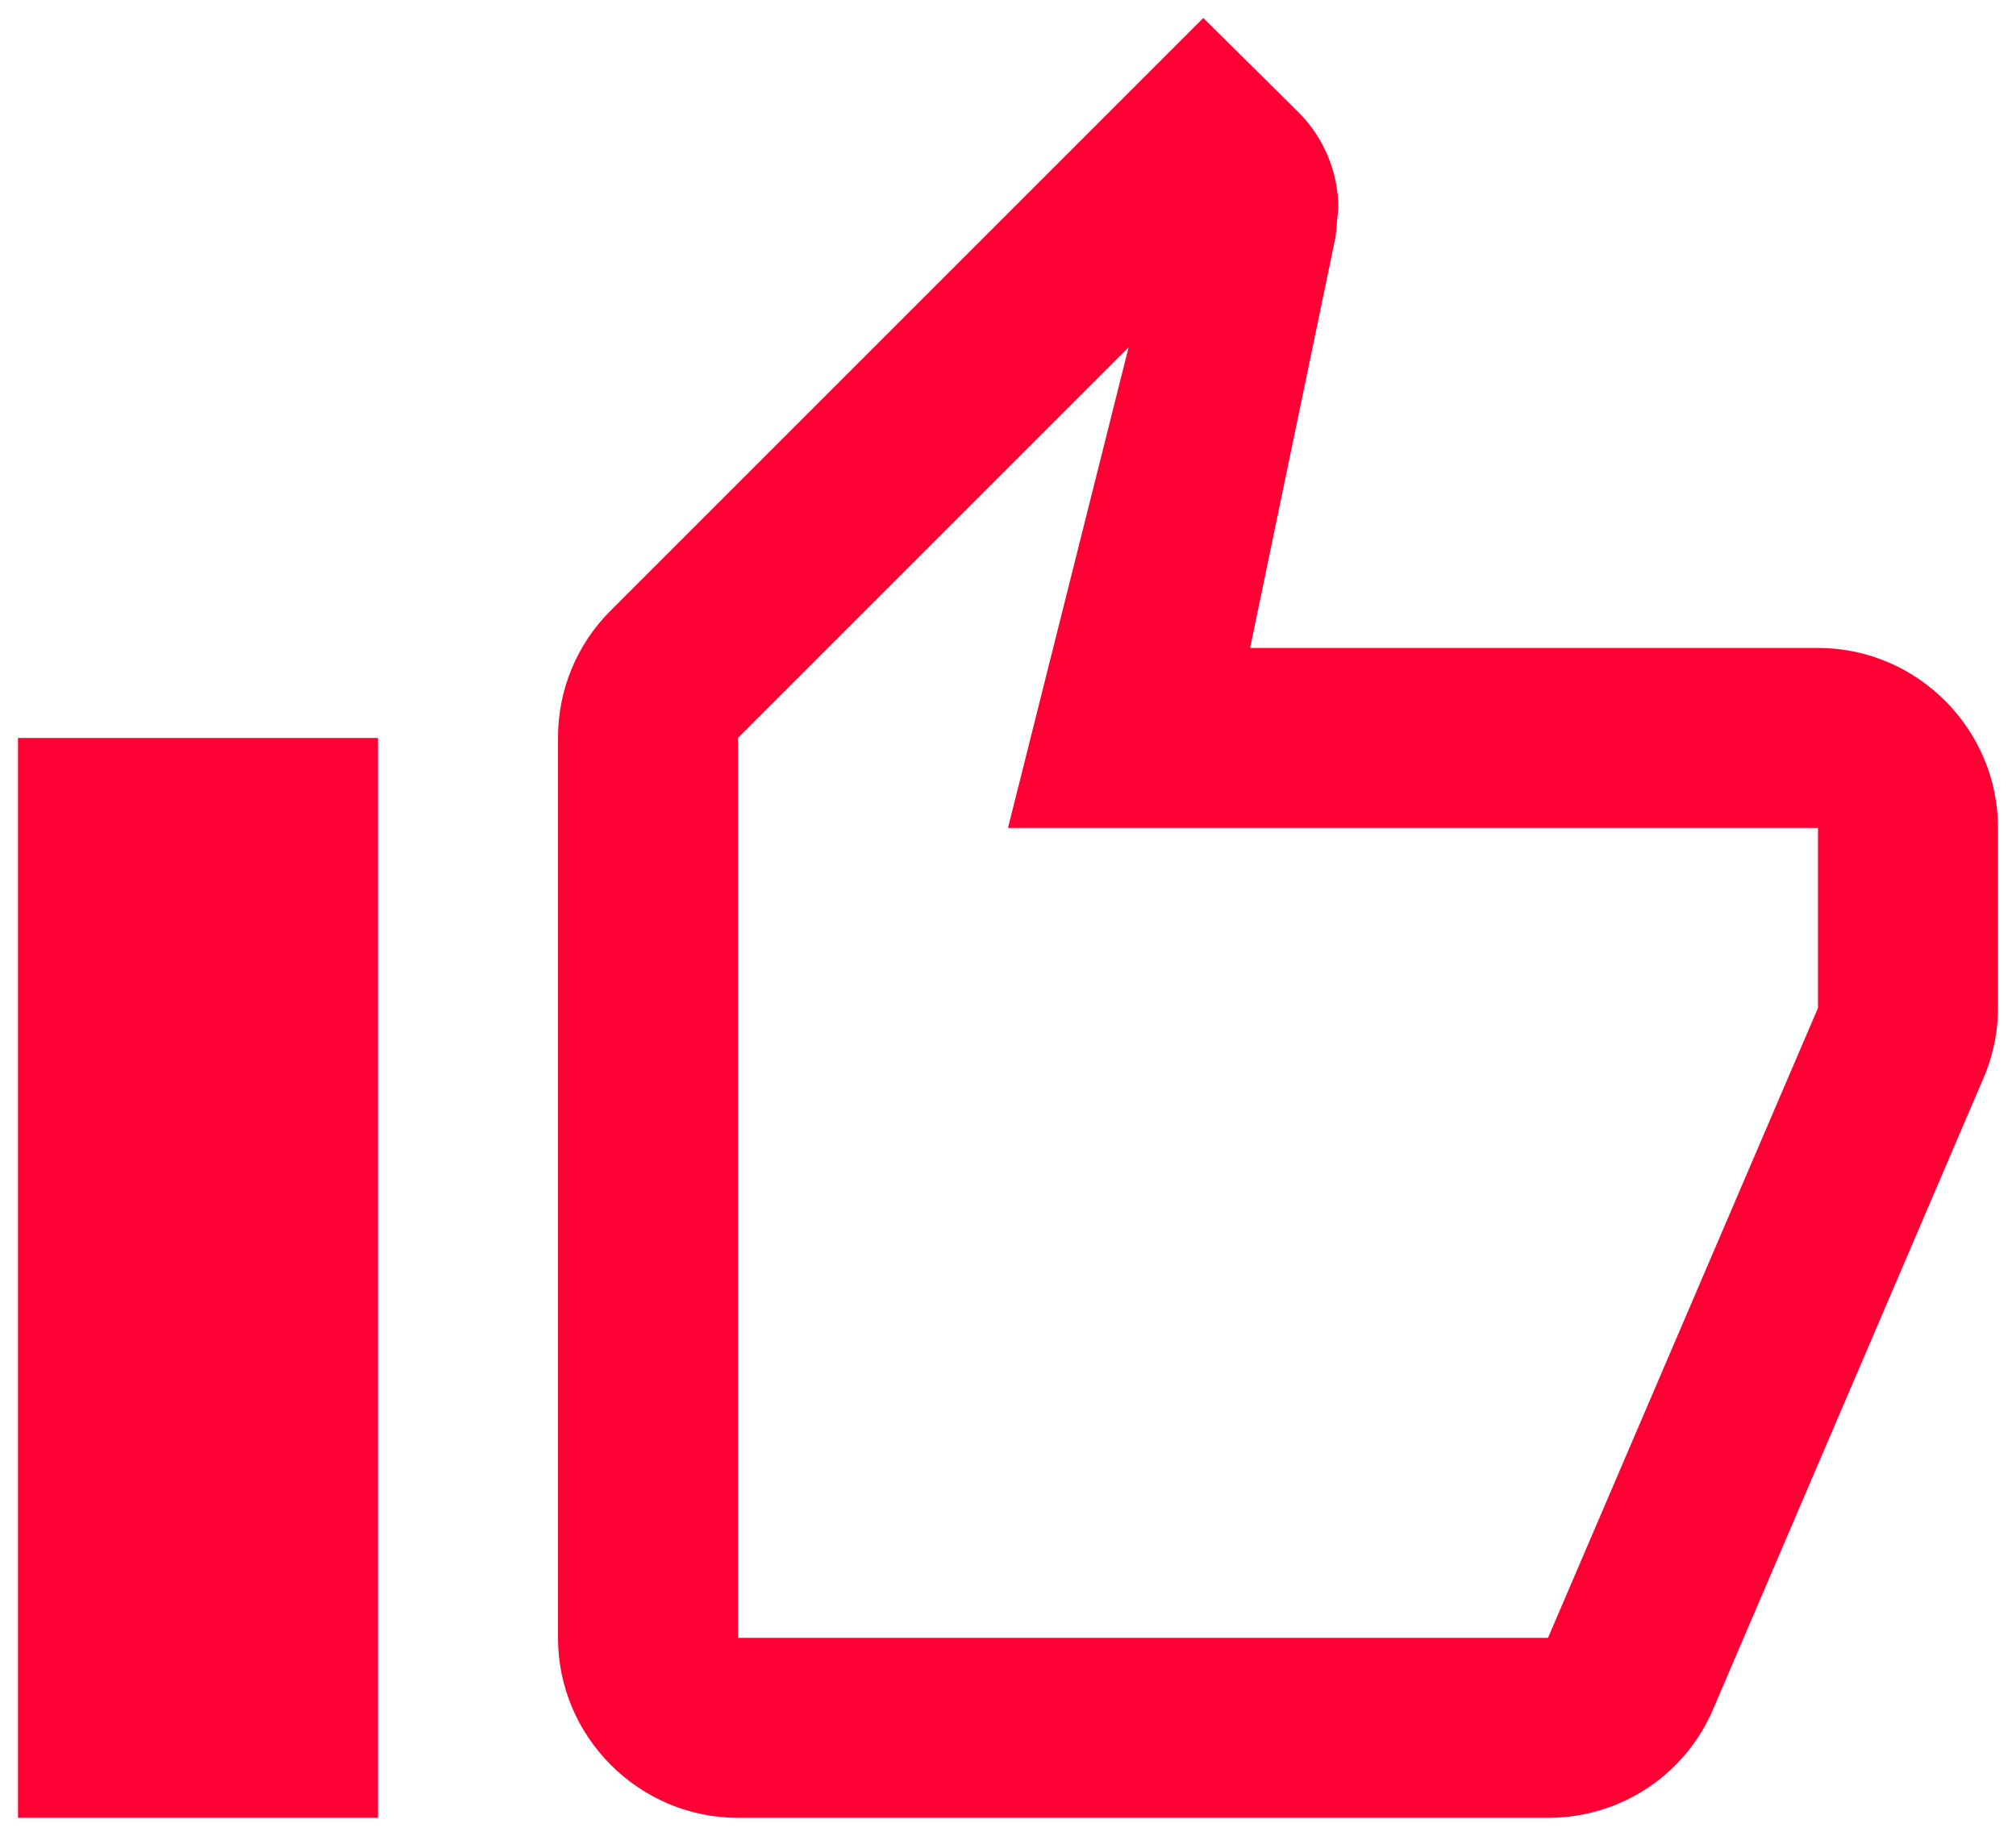 <svg width="56" height="51" viewBox="0 0 56 51" fill="none" xmlns="http://www.w3.org/2000/svg">
<path fill-rule="evenodd" clip-rule="evenodd" d="M20.5 50.5H43C45.075 50.5 46.85 49.25 47.6 47.45L55.15 29.825C55.375 29.25 55.5 28.65 55.5 28V23C55.5 20.25 53.25 18 50.5 18H34.725L37.1 6.575L37.175 5.775C37.175 4.75 36.75 3.8 36.075 3.125L33.425 0.5L16.95 16.975C16.05 17.875 15.5 19.125 15.5 20.5V45.5C15.5 48.25 17.75 50.5 20.5 50.5ZM20.5 20.5L31.35 9.65L28 23H50.5V28L43 45.5H20.5V20.5ZM0.5 20.5H10.5V50.5H0.5V20.5Z" fill="#FF0034"/>
</svg>
